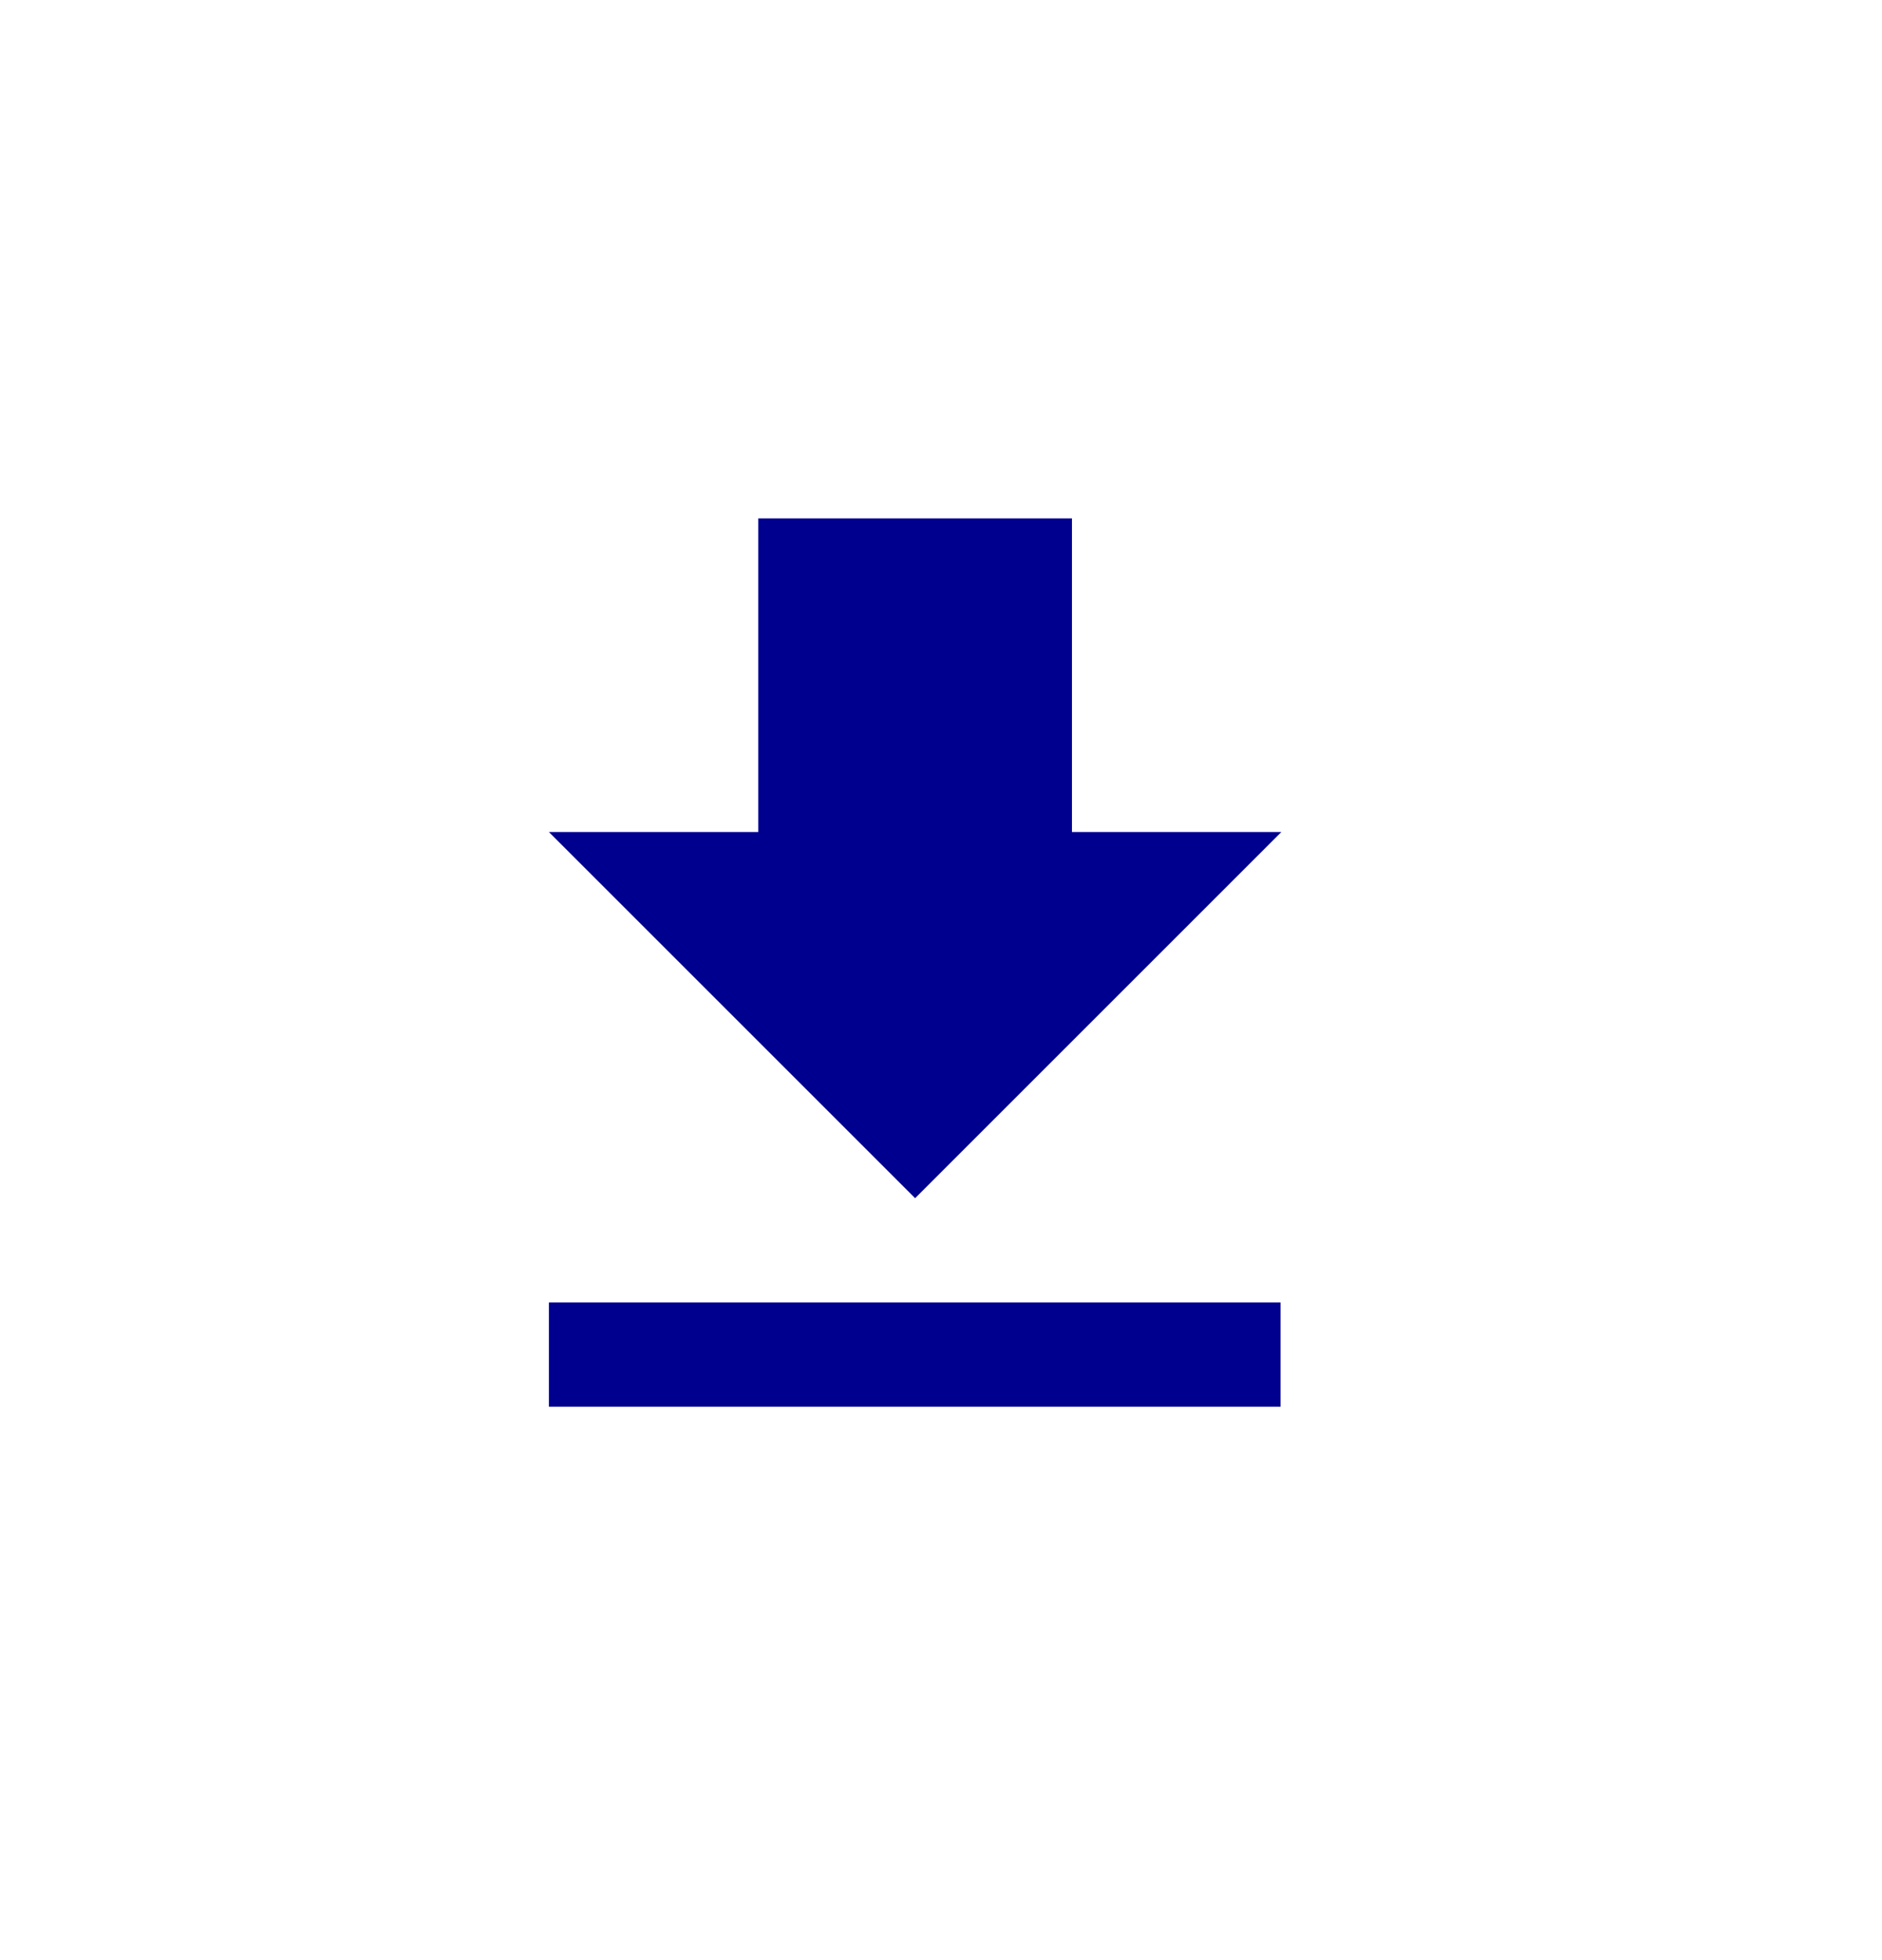 <svg color="#00008f" xmlns="http://www.w3.org/2000/svg" width="24" height="25" viewBox="0 0 24 25" data-reactroot=""><path fill="#00008f" fillRule="nonzero" d="M16.34 10.612h-2.67v-4h-4v4H7l4.67 4.67 4.67-4.67zm-9.34 6v1.33h9.33v-1.33H7z"></path></svg>